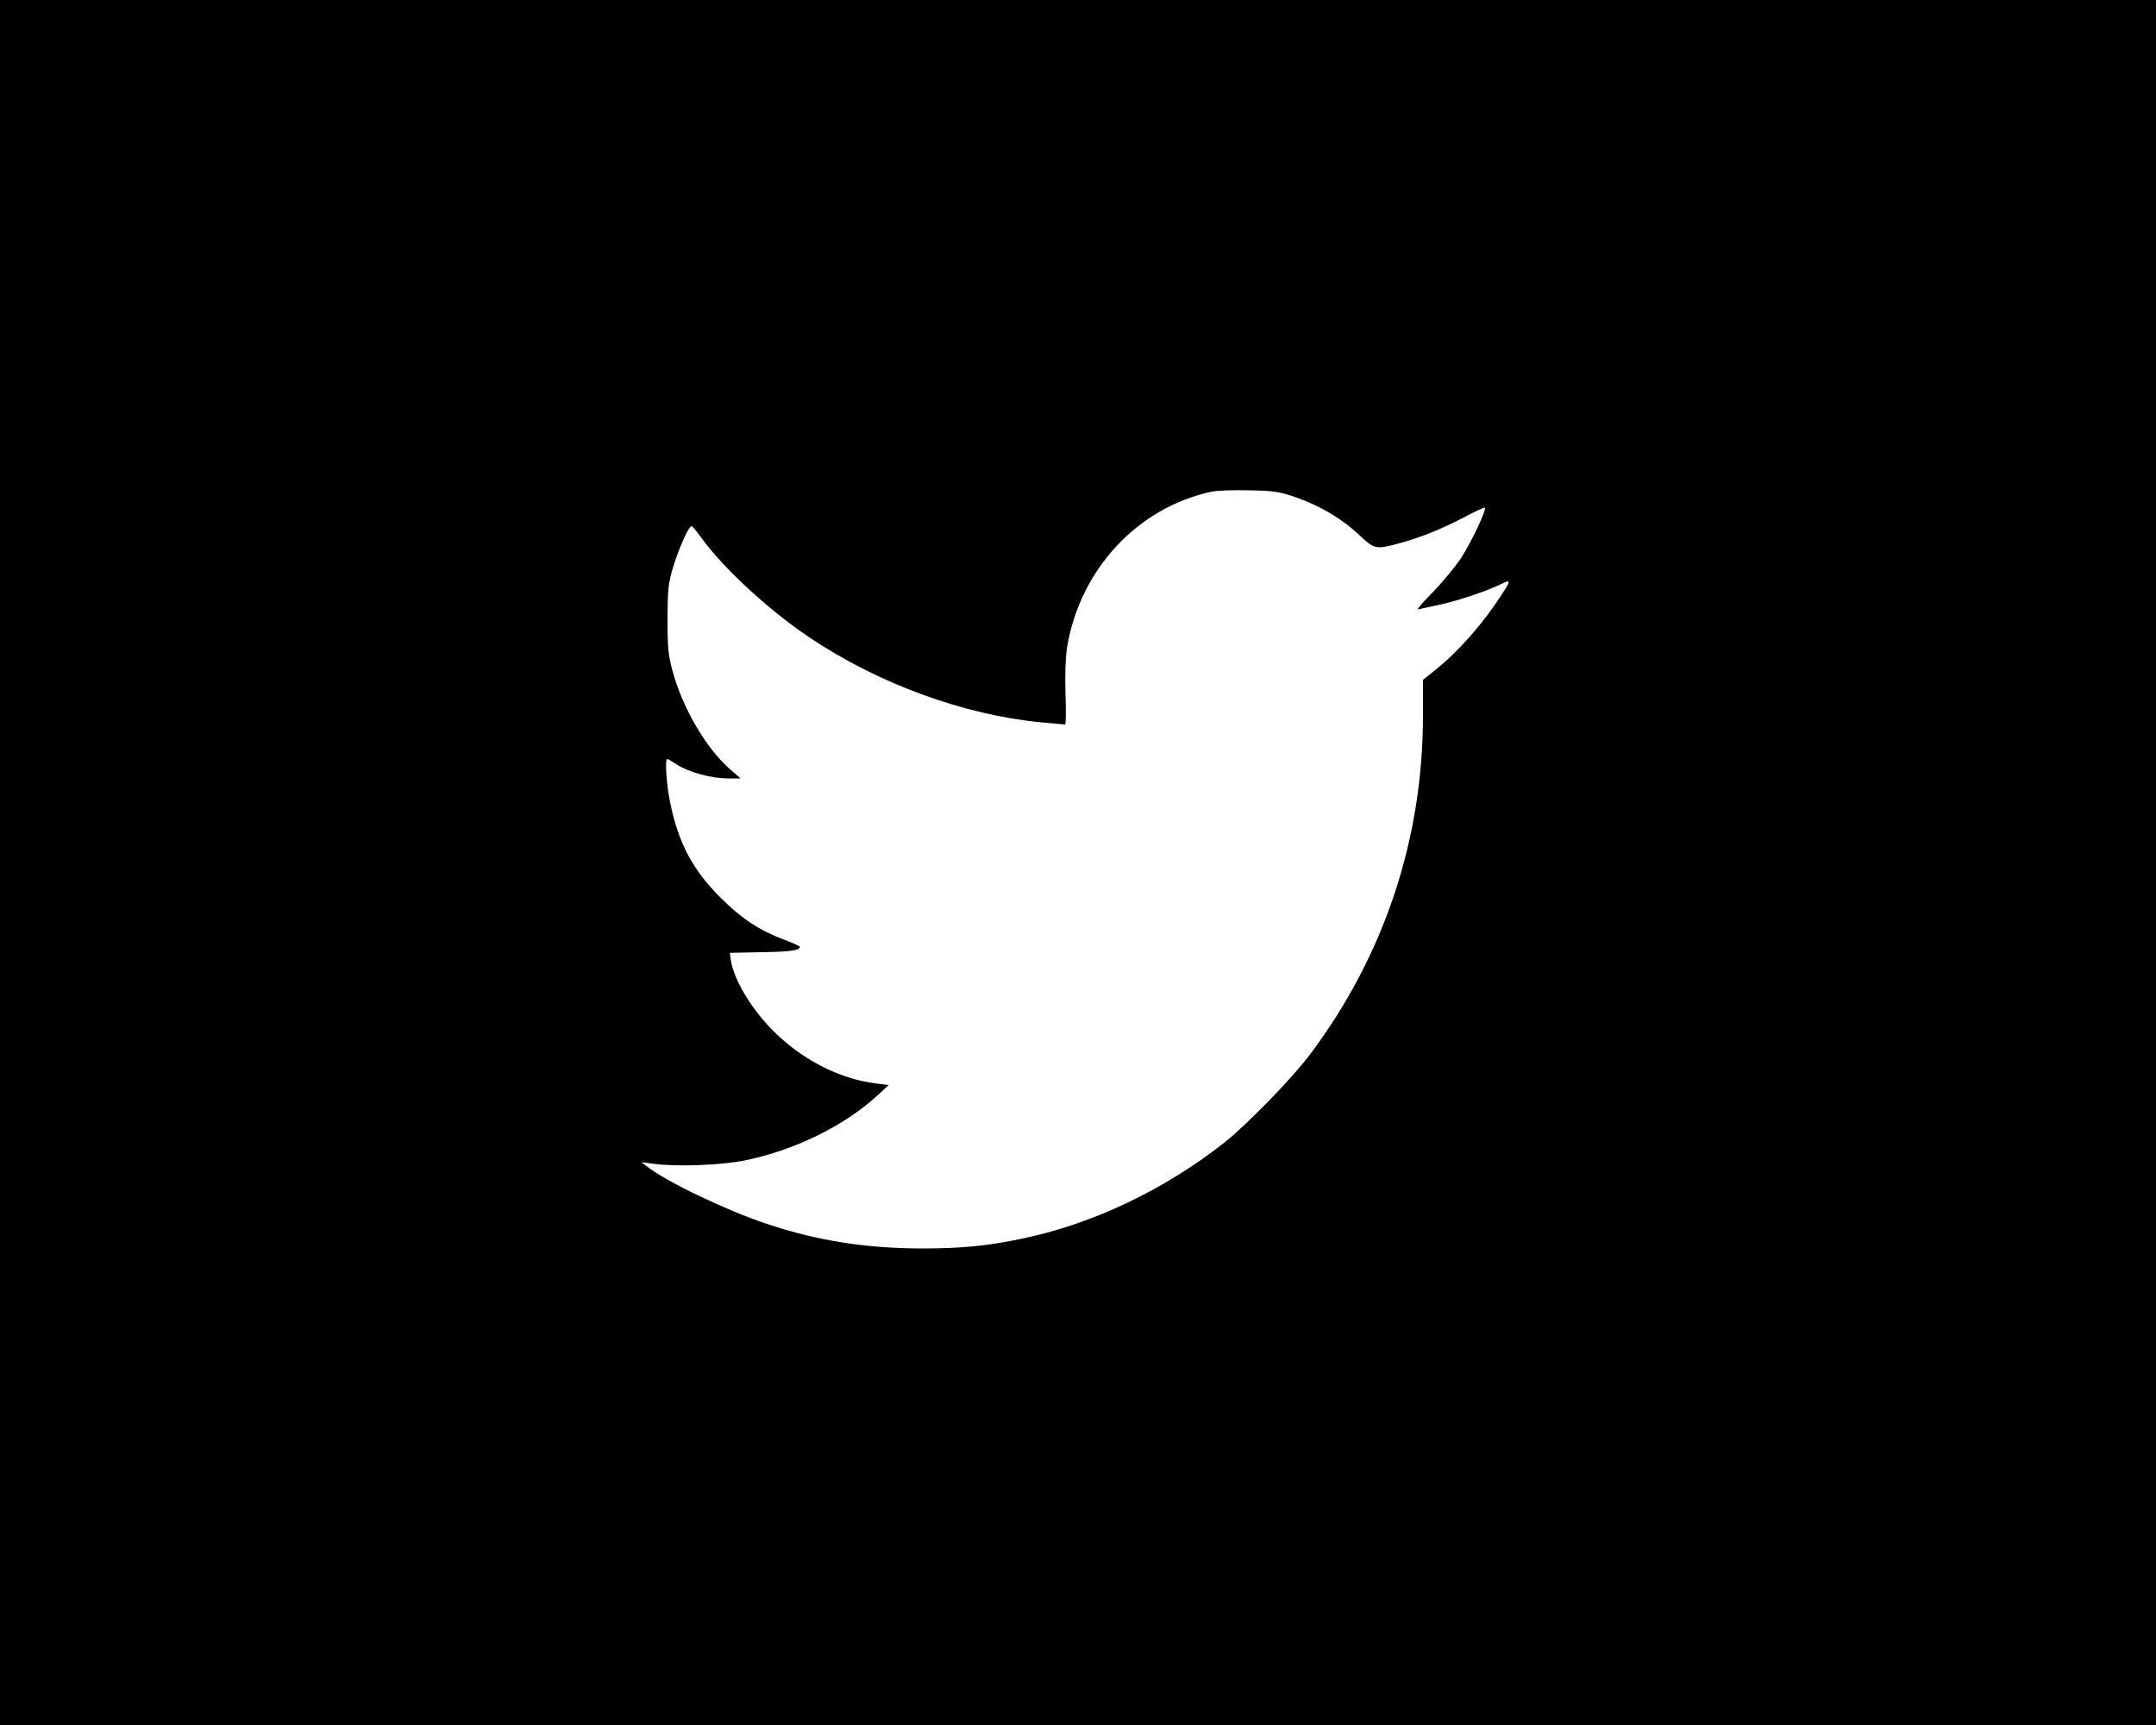 <?xml version="1.0" standalone="no"?>
<!DOCTYPE svg PUBLIC "-//W3C//DTD SVG 20010904//EN"
 "http://www.w3.org/TR/2001/REC-SVG-20010904/DTD/svg10.dtd">
<svg version="1.0" xmlns="http://www.w3.org/2000/svg"
 width="1000pt" height="800pt" viewBox="0 0 1000 800"
 preserveAspectRatio="xMidYMid meet">
<g transform="translate(0,800) scale(0.1,-0.1)"
fill="#000000" stroke="none">
<path d="M0 4000 l0 -4000 5000 0 5000 0 0 4000 0 4000 -5000 0 -5000 0 0
-4000z m6012 1693 c111 -39 212 -98 292 -174 71 -66 77 -68 181 -40 101 27
196 65 304 121 52 28 96 48 98 46 9 -9 -61 -157 -109 -232 -28 -43 -89 -116
-134 -162 -45 -45 -75 -81 -66 -78 10 2 53 12 97 21 88 19 228 66 289 97 50
25 47 17 -33 -100 -72 -105 -177 -221 -266 -293 l-65 -52 0 -166 c0 -573 -180
-1113 -523 -1570 -82 -110 -298 -332 -402 -413 -277 -217 -607 -374 -932 -442
-161 -34 -285 -46 -462 -46 -262 0 -493 36 -727 115 -184 61 -466 196 -554
266 l-25 19 55 -7 c106 -15 318 -7 428 16 231 48 458 160 611 300 l53 49 -58
7 c-176 22 -355 116 -490 257 -99 103 -174 234 -185 321 l-4 28 145 3 c134 2
180 8 180 25 0 3 -33 18 -73 33 -116 44 -195 96 -293 193 -130 129 -197 254
-235 440 -18 84 -26 205 -14 205 3 0 23 -12 45 -26 53 -35 160 -64 235 -64
l60 0 -46 40 c-111 95 -224 286 -270 460 -20 72 -23 109 -23 240 1 139 3 164
27 243 28 91 72 187 85 187 4 -1 24 -25 45 -54 101 -140 313 -336 501 -462
319 -214 713 -359 1075 -394 57 -5 107 -10 111 -10 4 0 5 63 2 140 -3 87 0
168 7 216 59 362 327 651 672 724 24 5 103 8 174 6 114 -2 140 -6 217 -33z"/>
</g>
</svg>
